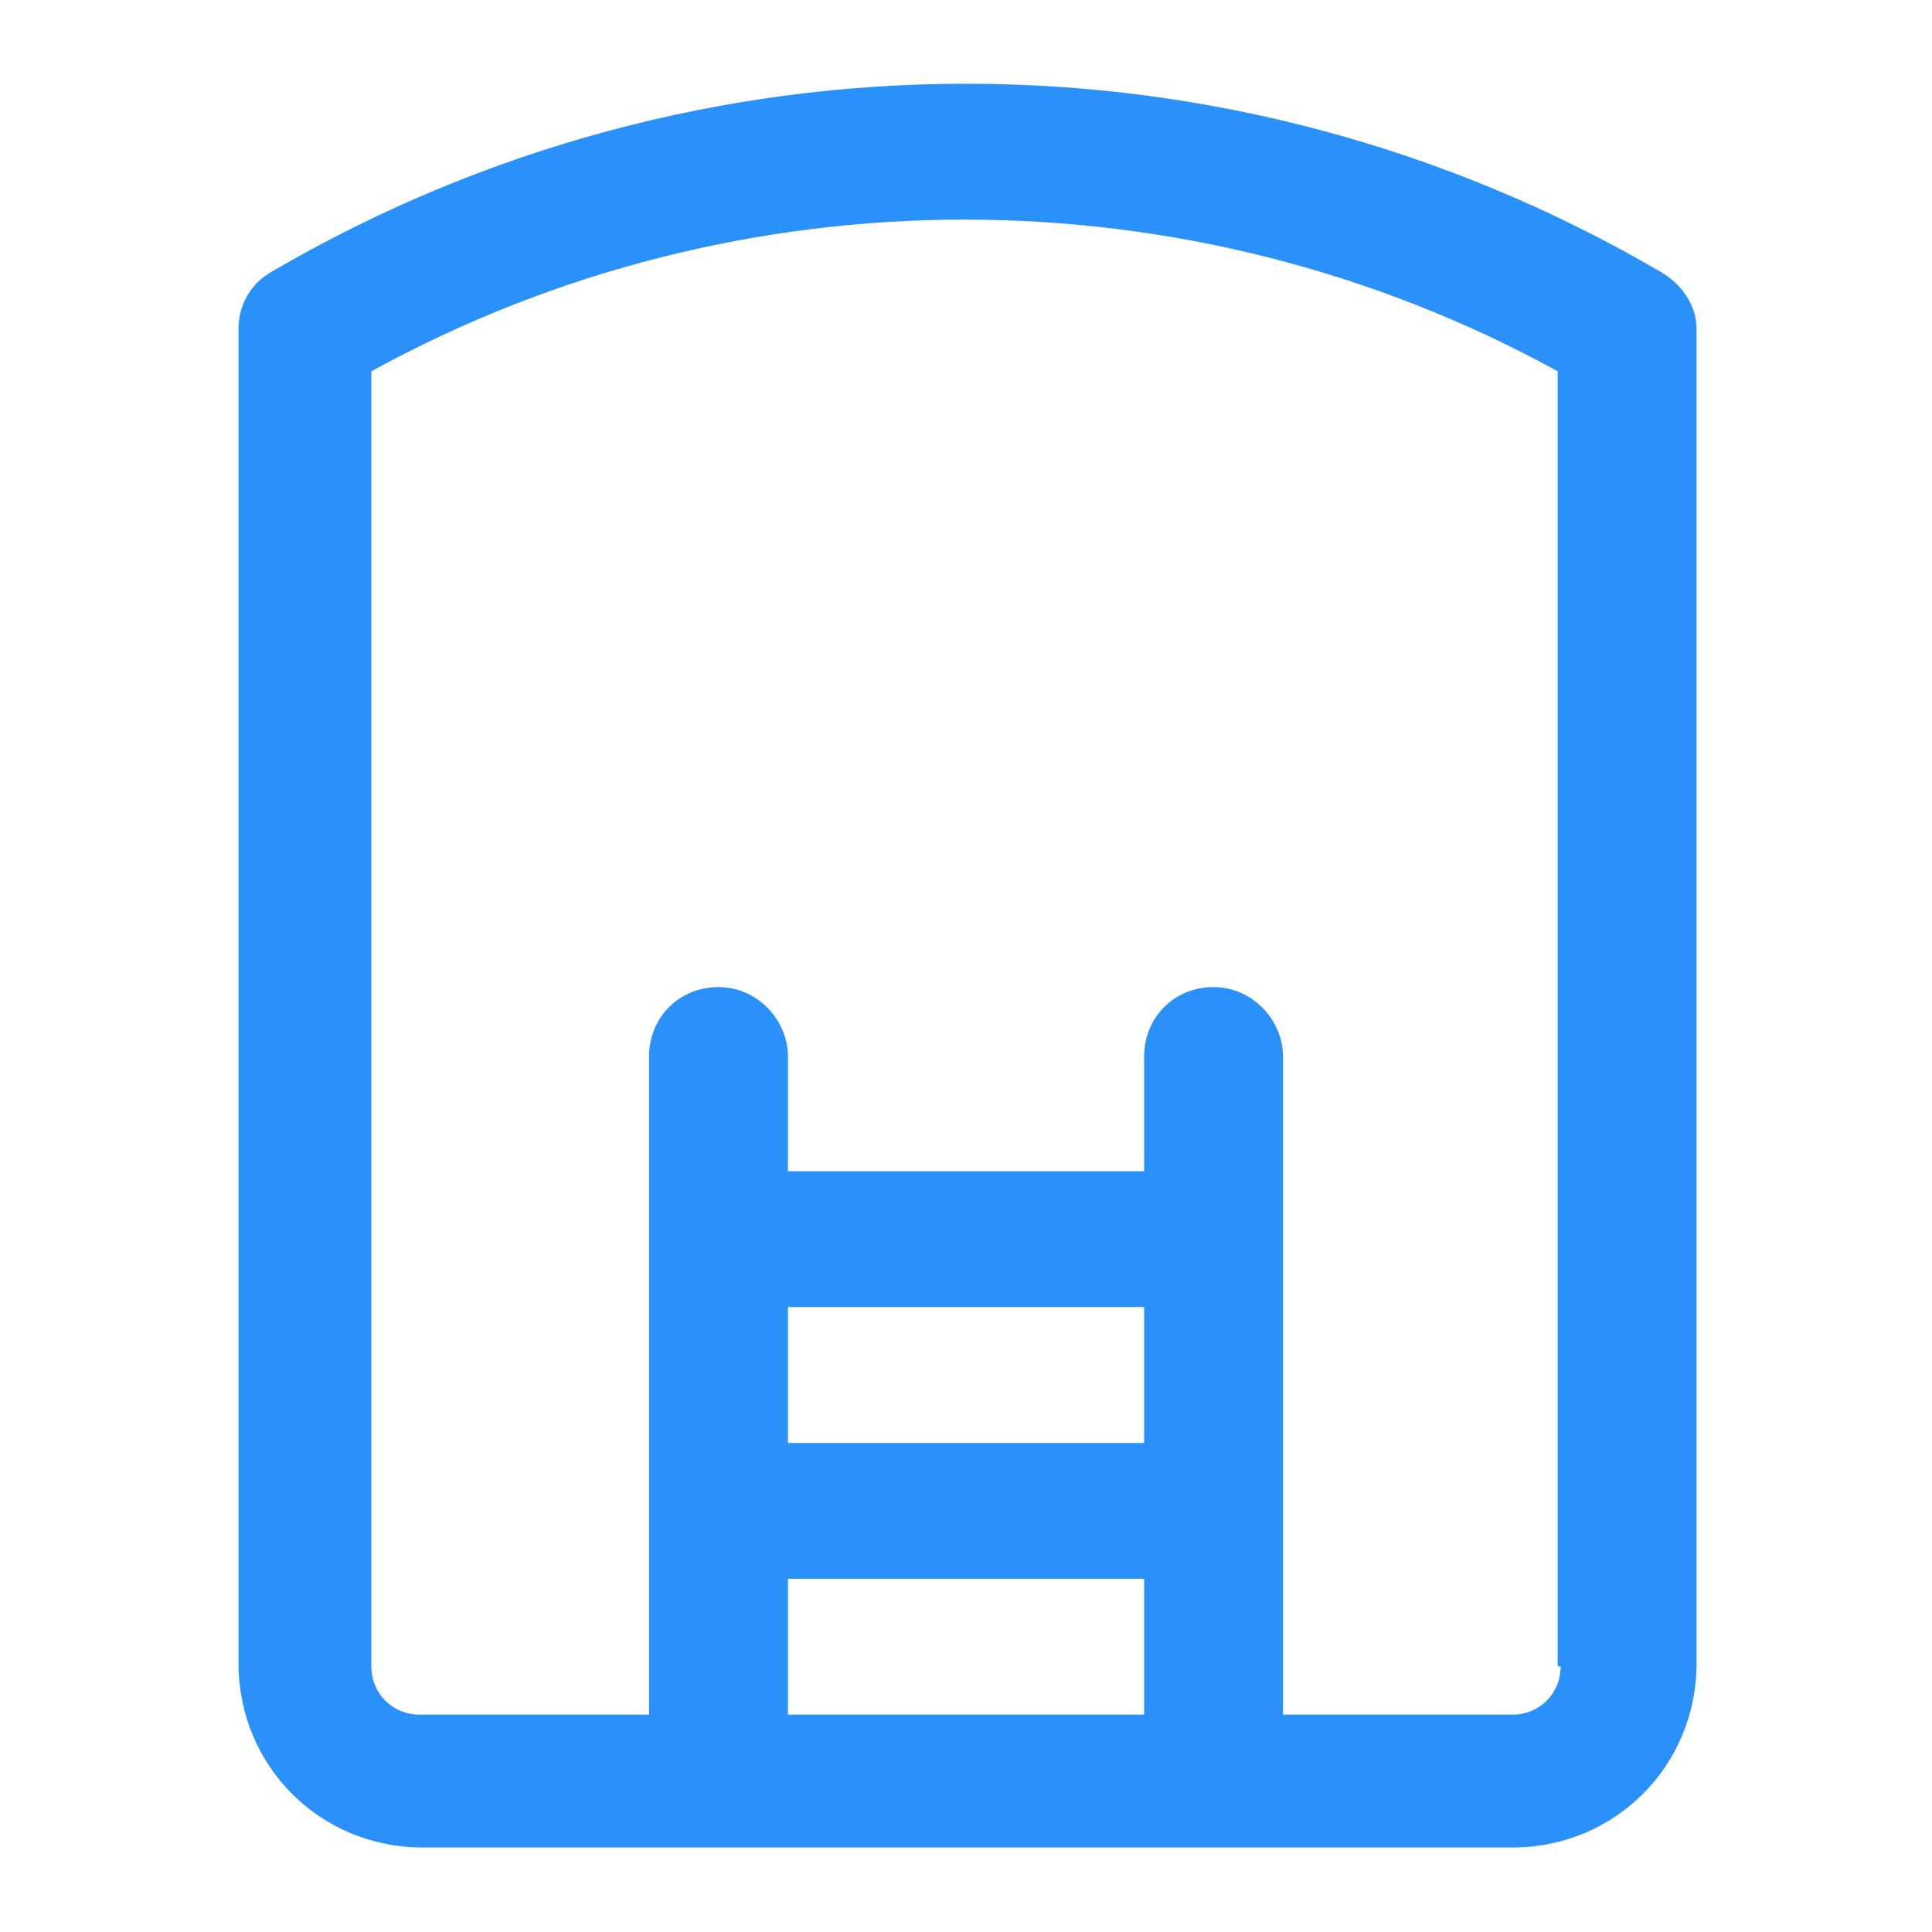 <svg xmlns="http://www.w3.org/2000/svg" width="24" height="24" viewBox="0 0 24 24" fill="none"><path d="M20.625 3.375C15.3 0.262 8.7 0.262 3.375 3.375C3.113 3.525 2.963 3.787 2.963 4.087V20.662C2.963 21.937 3.975 22.95 5.25 22.95H18.788C20.062 22.95 21.075 21.937 21.075 20.662V4.087C21.075 3.787 20.887 3.525 20.625 3.375ZM14.213 17.925H9.788V16.237H14.213V17.925V17.925ZM9.788 19.612H14.213V21.3H9.788V19.612ZM19.387 20.7C19.387 21.037 19.125 21.3 18.788 21.3H15.938V13.125C15.938 12.675 15.562 12.262 15.075 12.262C14.588 12.262 14.213 12.637 14.213 13.125V14.55H9.788V13.125C9.788 12.675 9.413 12.262 8.925 12.262C8.438 12.262 8.063 12.637 8.063 13.125V21.3H5.213C4.875 21.3 4.613 21.037 4.613 20.7V4.612C9.188 2.1 14.775 2.1 19.35 4.612V20.7H19.387Z" fill="#2991F9"></path></svg>